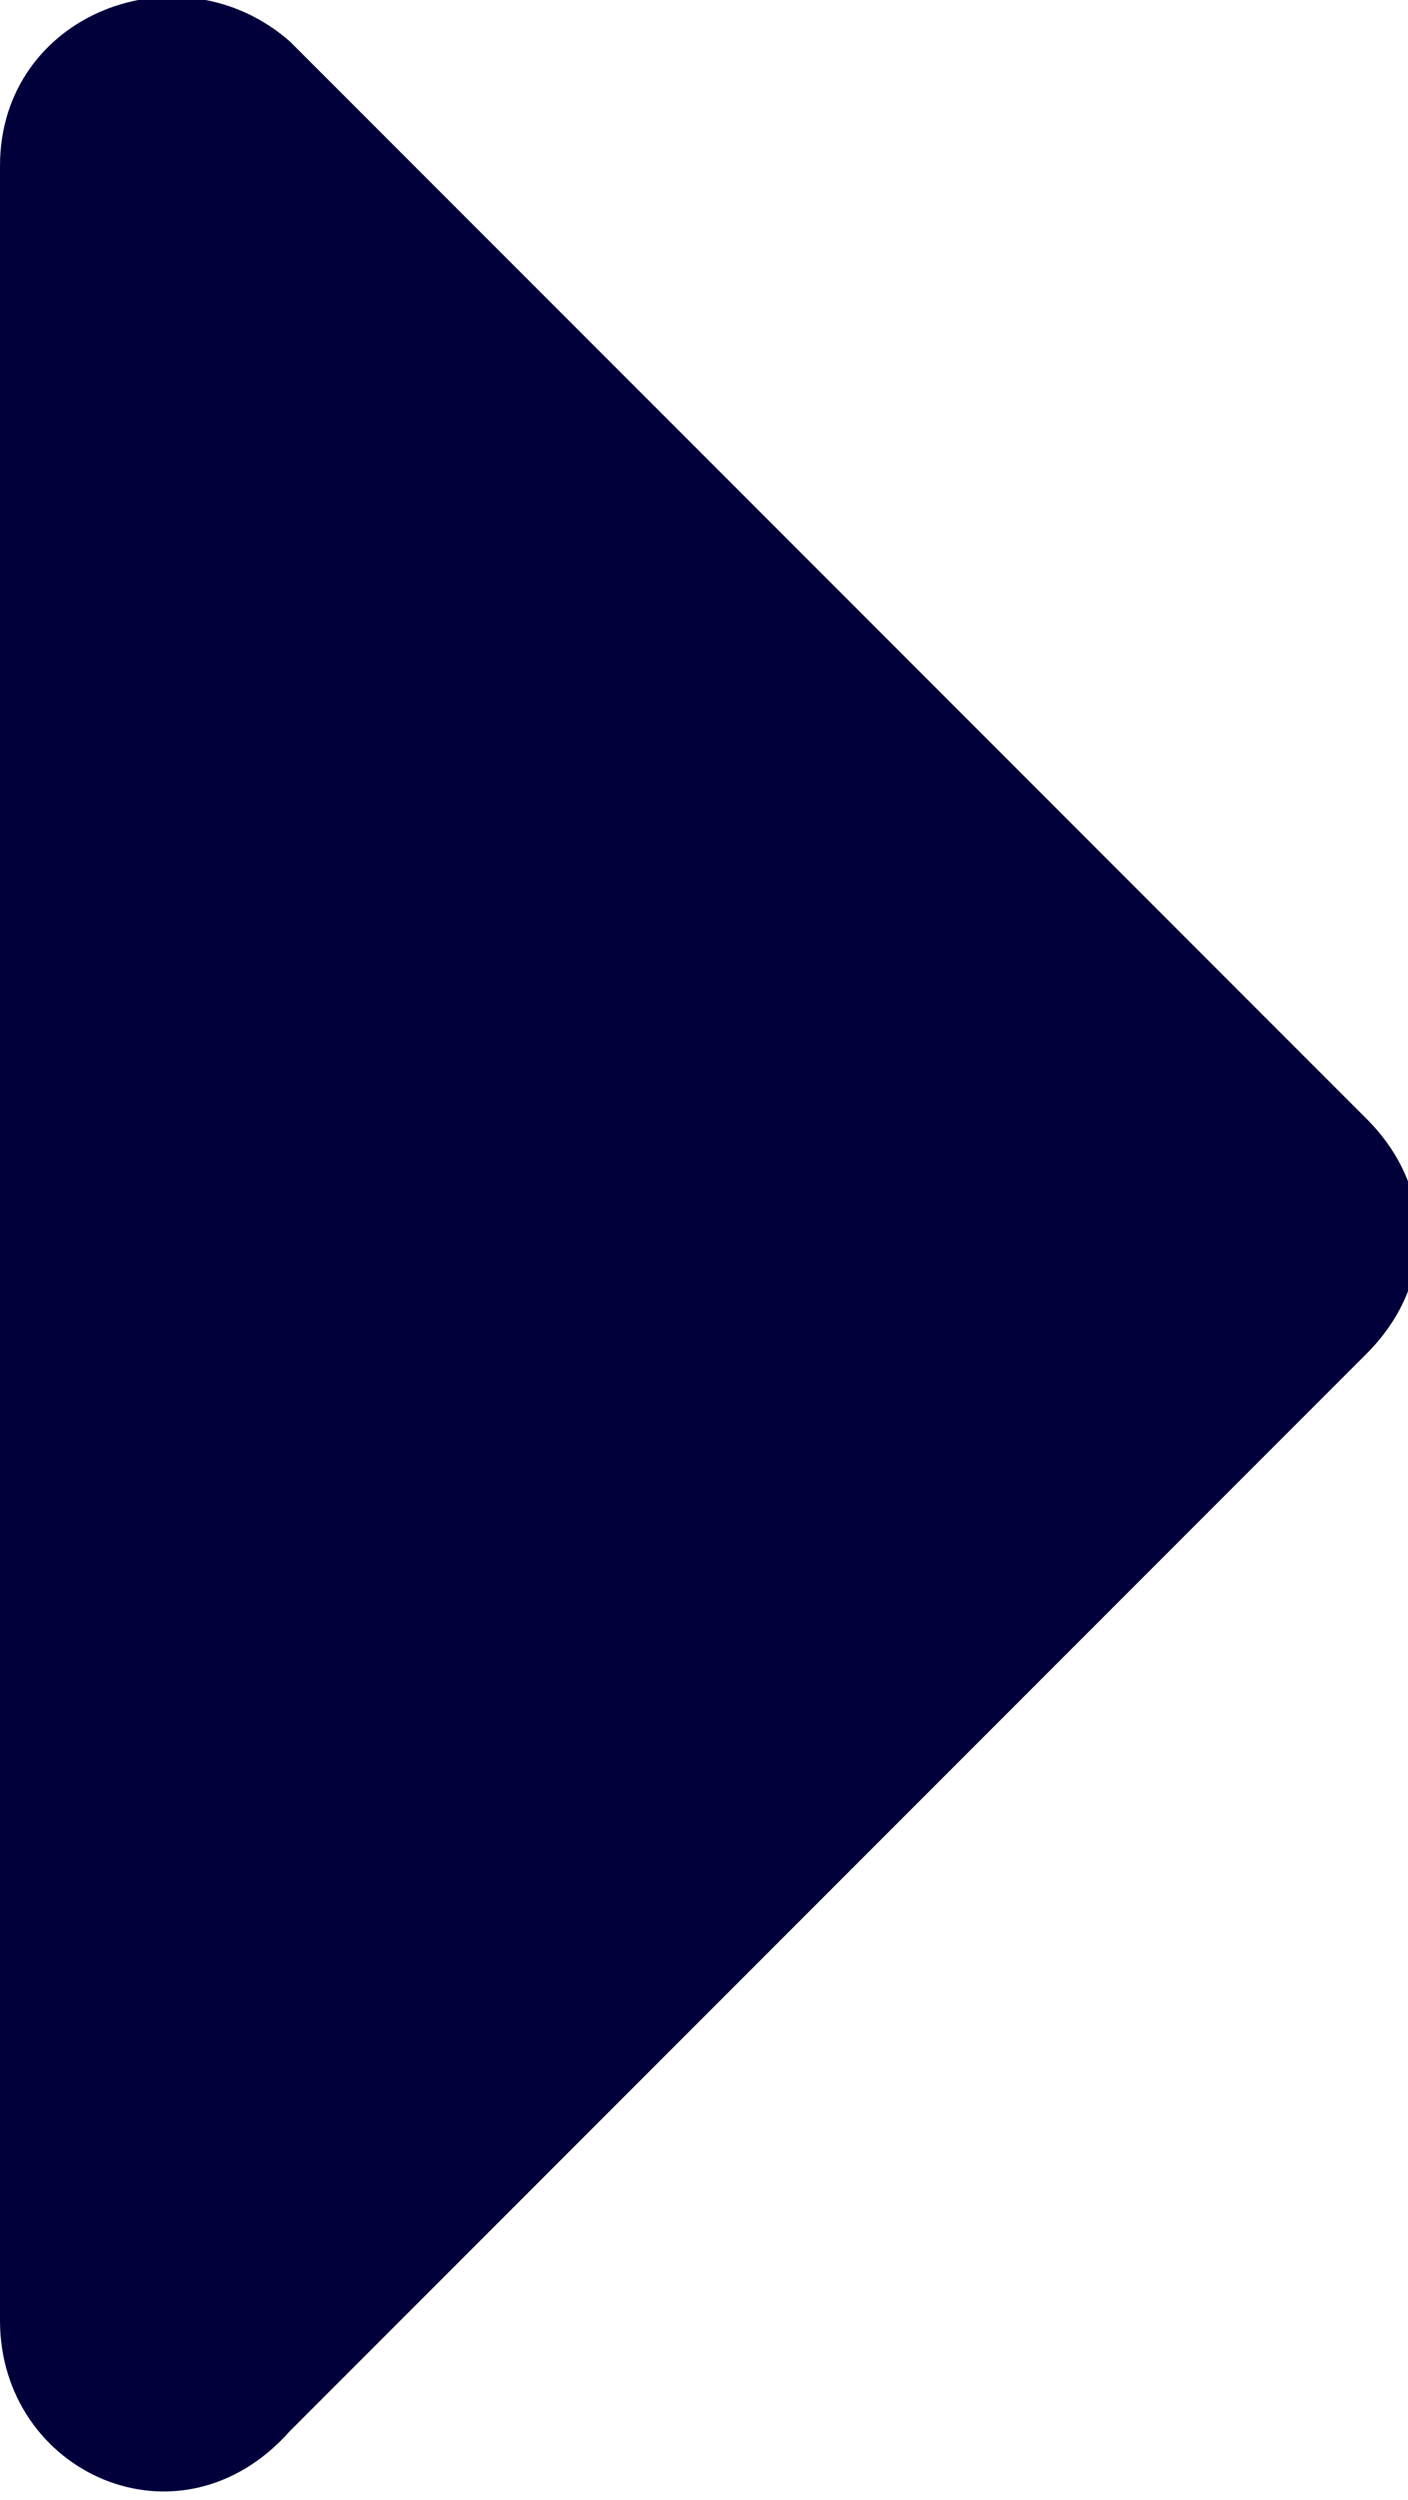 <?xml version="1.0" encoding="utf-8"?>
<!-- Generator: Adobe Illustrator 24.2.3, SVG Export Plug-In . SVG Version: 6.00 Build 0)  -->
<svg version="1.1" id="レイヤー_1" xmlns="http://www.w3.org/2000/svg" xmlns:xlink="http://www.w3.org/1999/xlink" x="0px"
	 y="0px" width="10.2px" height="18.1px" viewBox="0 0 10.2 18.1" style="enable-background:new 0 0 10.2 18.1;"
	 xml:space="preserve">
<style type="text/css">
	.st0{fill:#01003A;}
</style>
<path class="st0" d="M0,1.2c0-1.1,1.3-1.6,2.1-0.9l7.8,7.8c0.5,0.5,0.5,1.2,0,1.7l-7.8,7.8C1.3,18.5,0,17.9,0,16.8V1.2z"/>
</svg>
